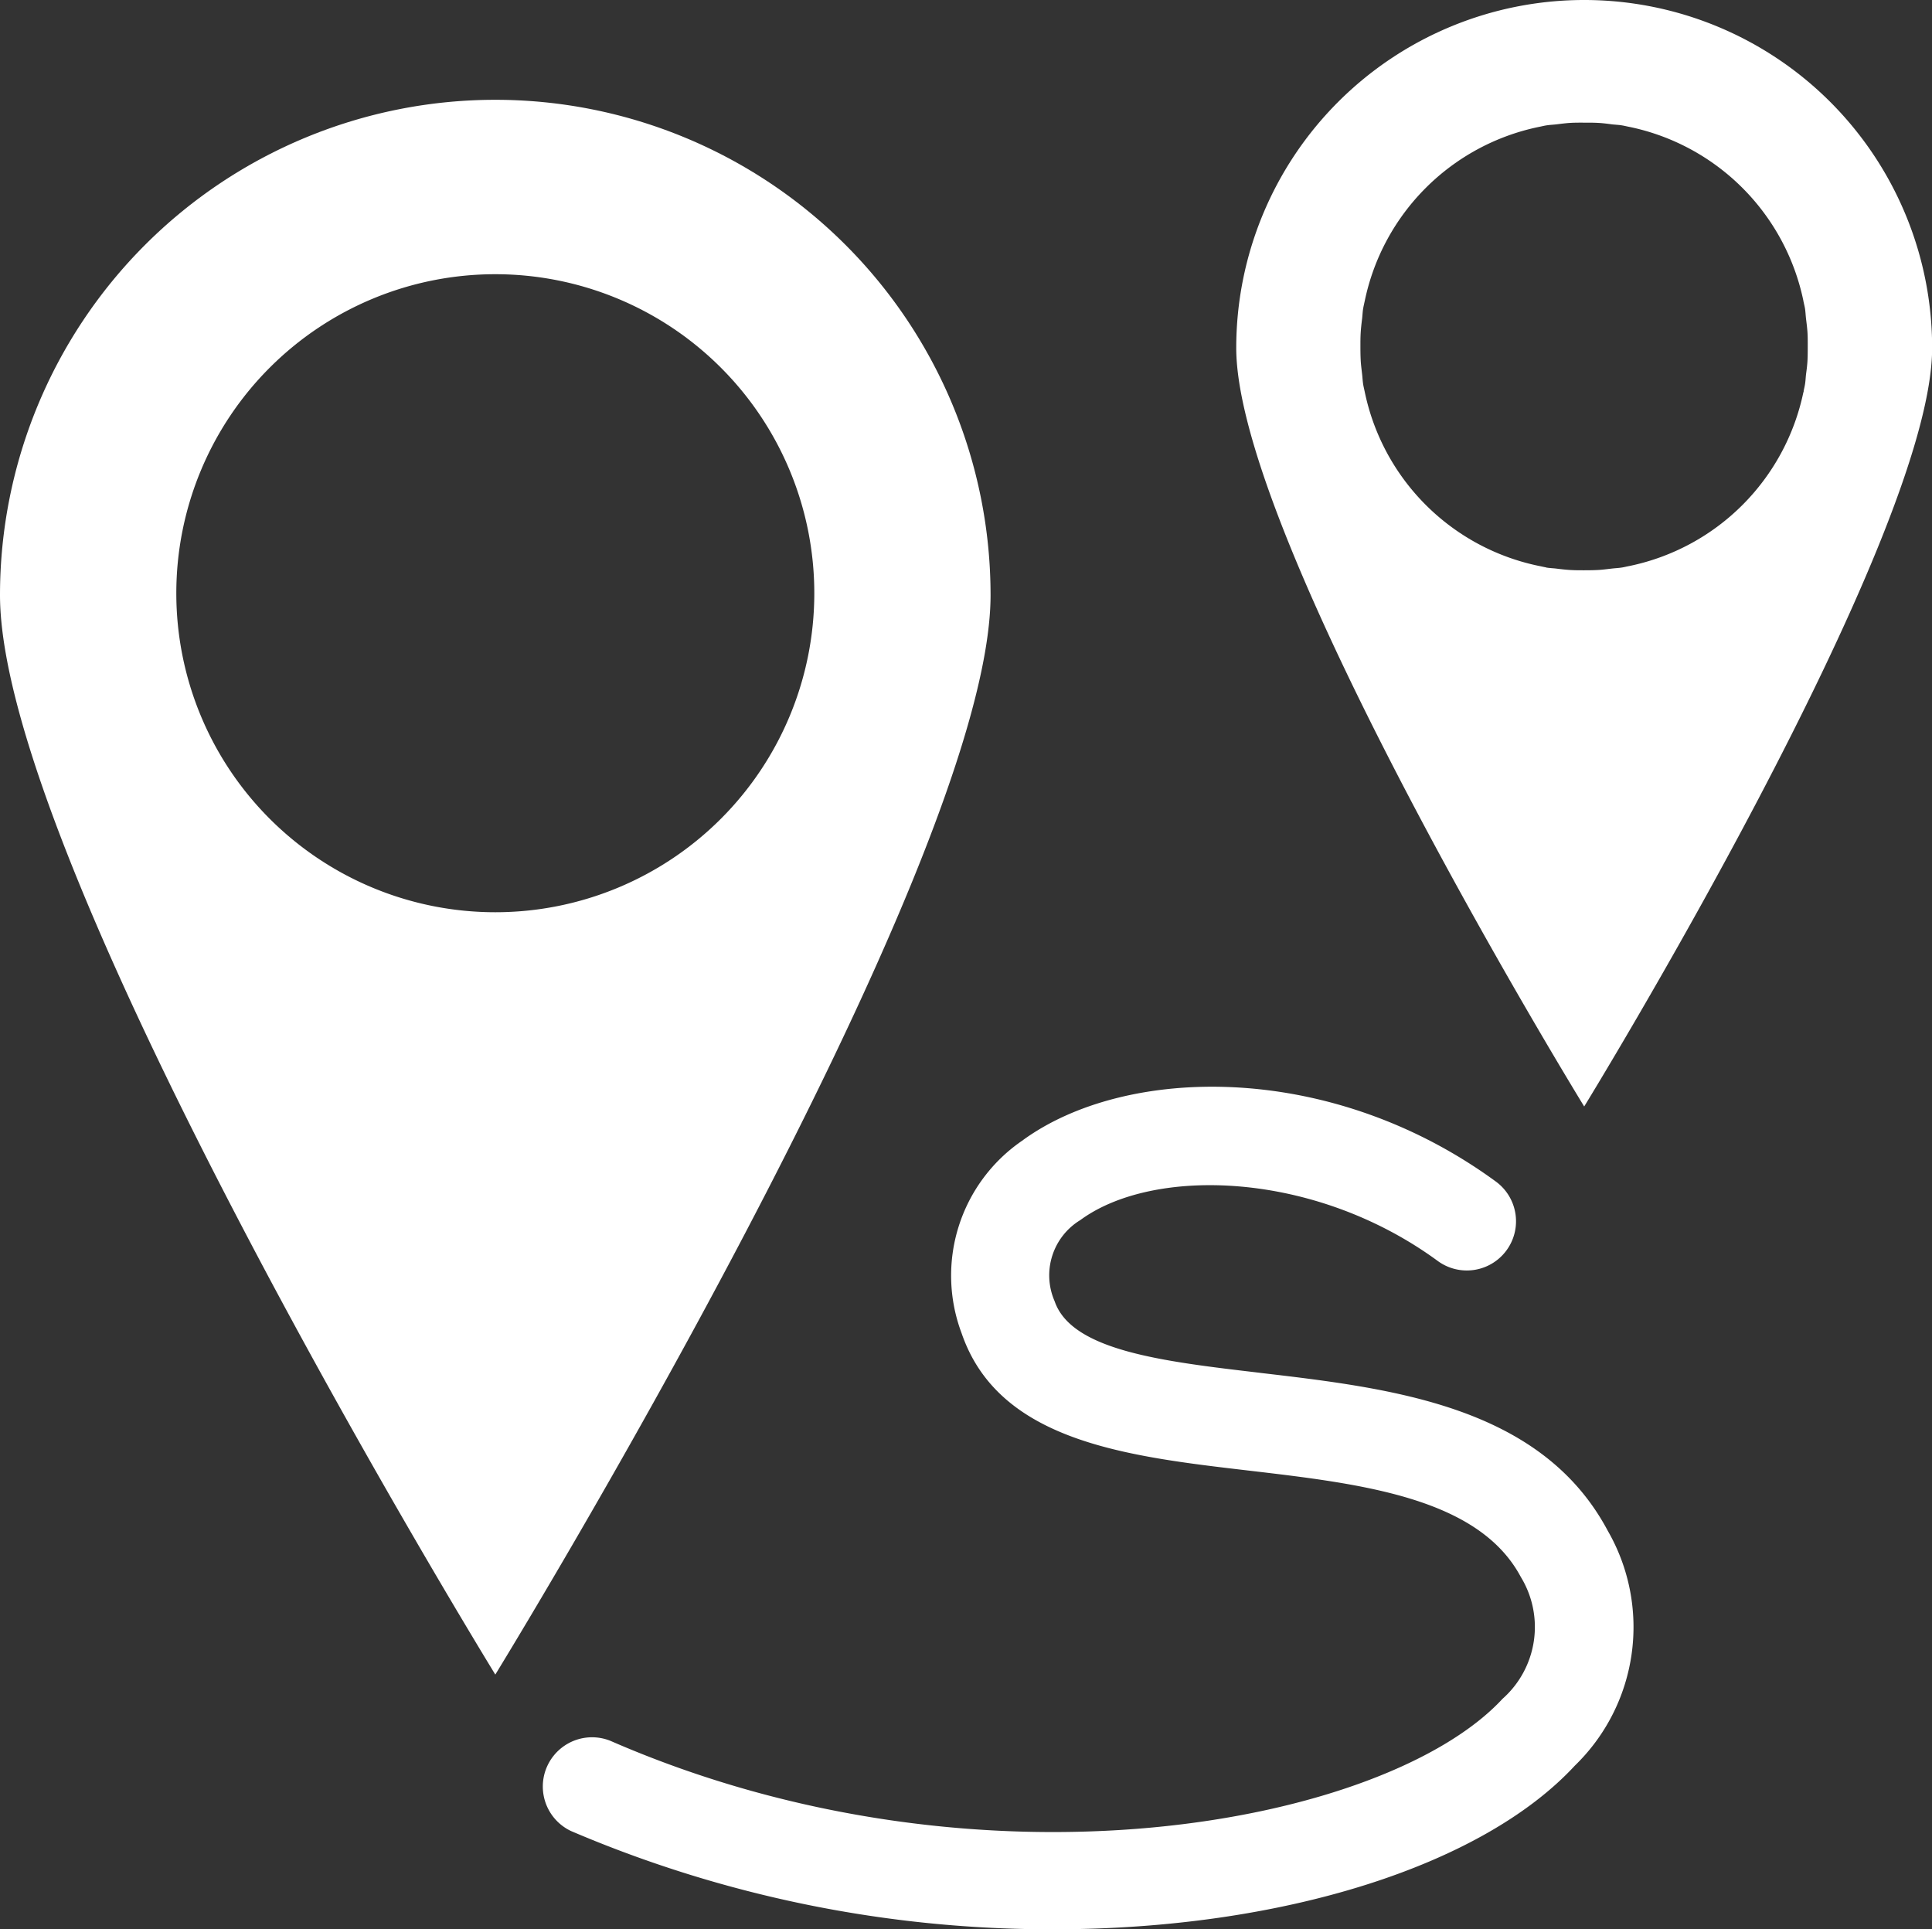 <svg xmlns="http://www.w3.org/2000/svg" width="40.5" height="40.44" viewBox="0 0 40.5 40.44">
  <rect x="0" y="0" width="40.5" height="40.44" fill="#333333" stroke="none"/>
  <g id="그룹_15" data-name="그룹 15" transform="translate(0)">
    <path id="패스_22" data-name="패스 22" d="M168.47,11.4a10.383,10.383,0,0,0-10.383,10.382c0,5.734,10.383,22.628,10.383,22.628s10.382-16.894,10.382-22.628A10.383,10.383,0,0,0,168.47,11.4m0,17.03a6.687,6.687,0,1,1,6.687-6.687,6.687,6.687,0,0,1-6.687,6.687" transform="translate(-158.087 -9.308)" fill="#fff"/>
    <path id="패스_23" data-name="패스 23" d="M202.4,16.294a7.294,7.294,0,1,0-14.588,0c0,4.029,7.294,15.9,7.294,15.9s7.294-11.869,7.294-15.9m-8.09,4.6c-.044-.007-.087-.018-.132-.027l-.035-.007a4.7,4.7,0,0,1-3.635-3.635l-.008-.037c-.009-.044-.02-.086-.027-.131-.012-.073-.014-.145-.023-.217-.011-.1-.024-.191-.029-.288s-.006-.194-.006-.291,0-.193.006-.29.017-.192.029-.287c.009-.073.01-.145.023-.218.007-.044.018-.088.027-.132l.008-.036a4.7,4.7,0,0,1,3.635-3.635l.035-.007c.044-.009.087-.02.132-.027.073-.012.145-.014.218-.023.1-.012.19-.024.287-.03s.194-.005.291-.005.193,0,.291.005.191.017.286.03c.073.009.145.01.218.023.044.007.088.018.132.027l.036.007A4.7,4.7,0,0,1,199.7,15.3c0,.012.005.024.007.036.009.044.02.087.028.132.011.073.013.145.022.218.012.1.024.189.03.286s.005.2.005.292,0,.193-.005.29-.017.192-.03.287c-.009.073-.01.145-.023.218-.007.044-.018.088-.027.132,0,.011,0,.024-.007.035a4.7,4.7,0,0,1-3.635,3.636l-.036.007c-.044.009-.087.02-.132.027-.073.012-.145.014-.218.023-.1.011-.189.024-.286.029s-.2.006-.292.006-.193,0-.29-.006-.192-.017-.287-.029c-.073-.009-.145-.01-.218-.023" transform="translate(-161.897 -9)" fill="#fff"/>
    <path id="패스_24" data-name="패스 24" d="M186.164,41.125c-2.028-.238-3.944-.462-4.3-1.5a1.355,1.355,0,0,1,.537-1.7c1.524-1.122,4.9-1.044,7.494.856a1.031,1.031,0,1,0,1.219-1.664c-3.483-2.548-7.786-2.436-9.935-.854a3.428,3.428,0,0,0-1.266,4.03c.776,2.268,3.438,2.58,6.01,2.881,2.374.278,4.827.566,5.714,2.232a2.011,2.011,0,0,1-.385,2.554c-2.429,2.625-10.922,4.273-18.7.88a1.032,1.032,0,0,0-.825,1.891,25.583,25.583,0,0,0,10.122,2.059c4.776,0,8.974-1.327,10.919-3.429a4.045,4.045,0,0,0,.692-4.923c-1.394-2.621-4.529-2.988-7.294-3.312" transform="translate(-159.756 -12.349)" fill="#fff"/>
  </g>
</svg>
